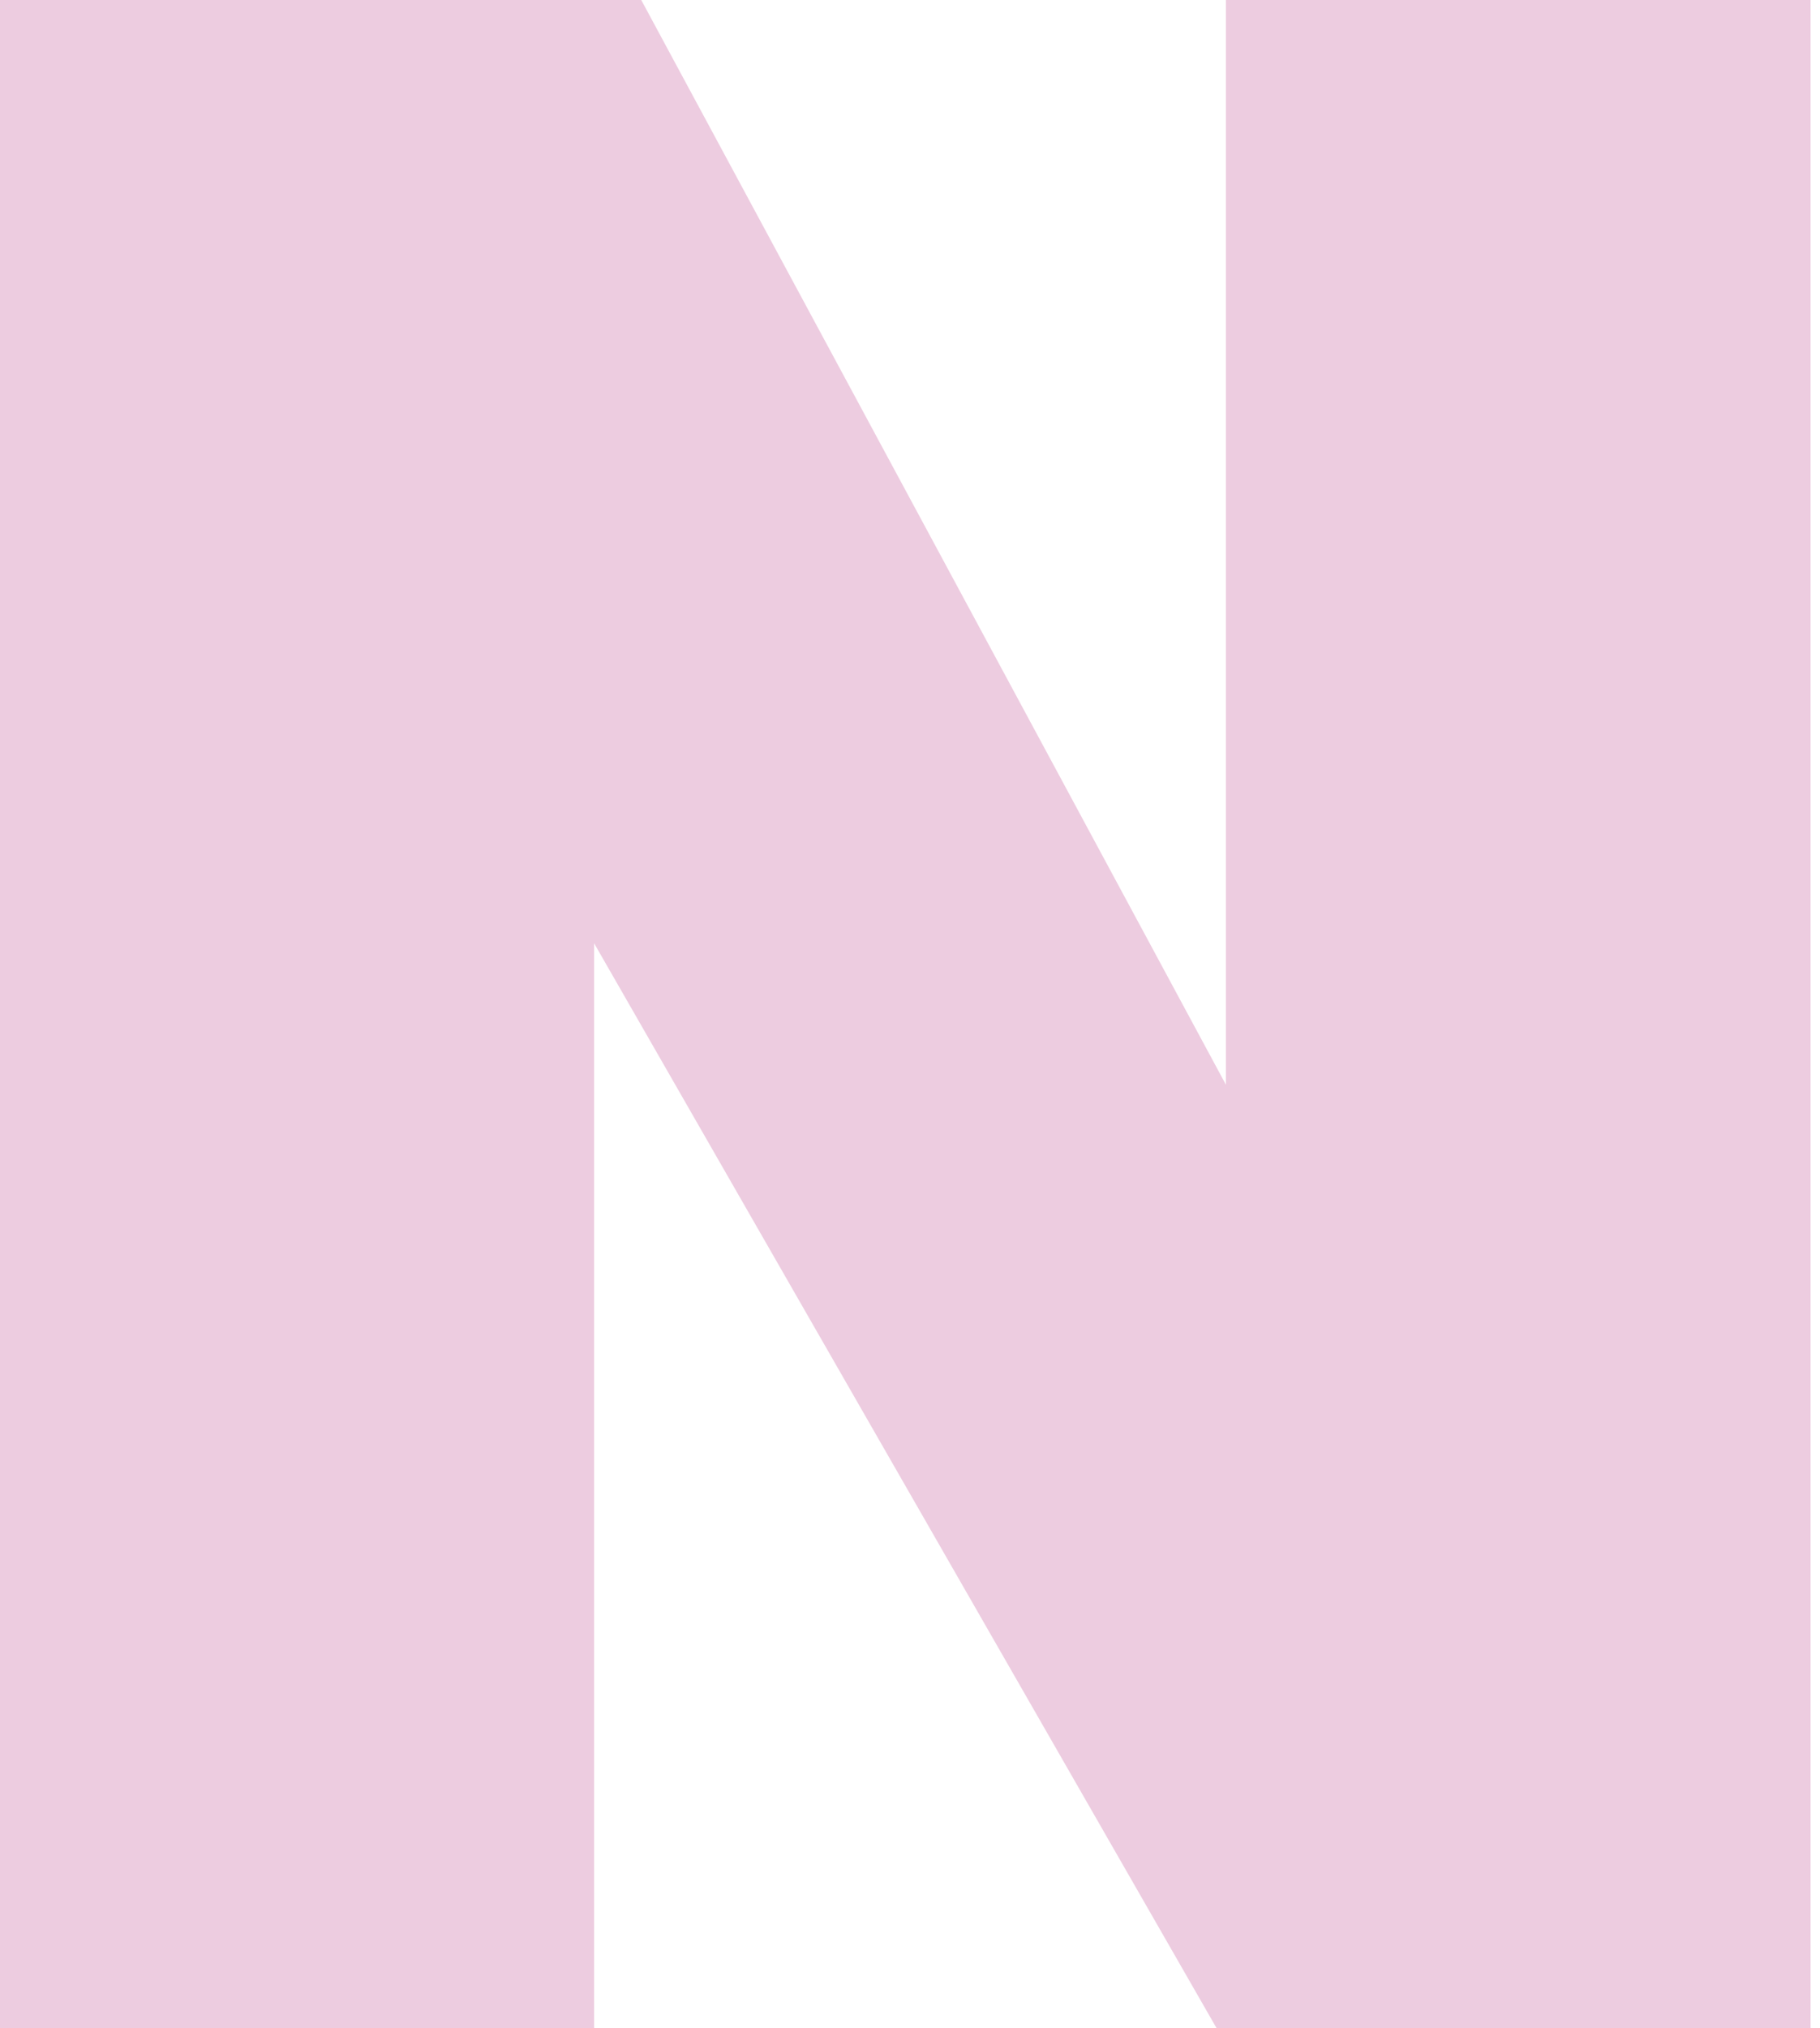 <svg xmlns="http://www.w3.org/2000/svg" viewBox="0 0 1.93 2.15"><defs><style>.cls-1{fill:#edcce0;}</style></defs><g id="レイヤー_2" data-name="レイヤー 2"><g id="graphic"><path class="cls-1" d="M0,0H.68L1.3,1.15h0V0h.62V2.15H1.29L.63,1h0V2.15H0Z"/></g></g></svg>